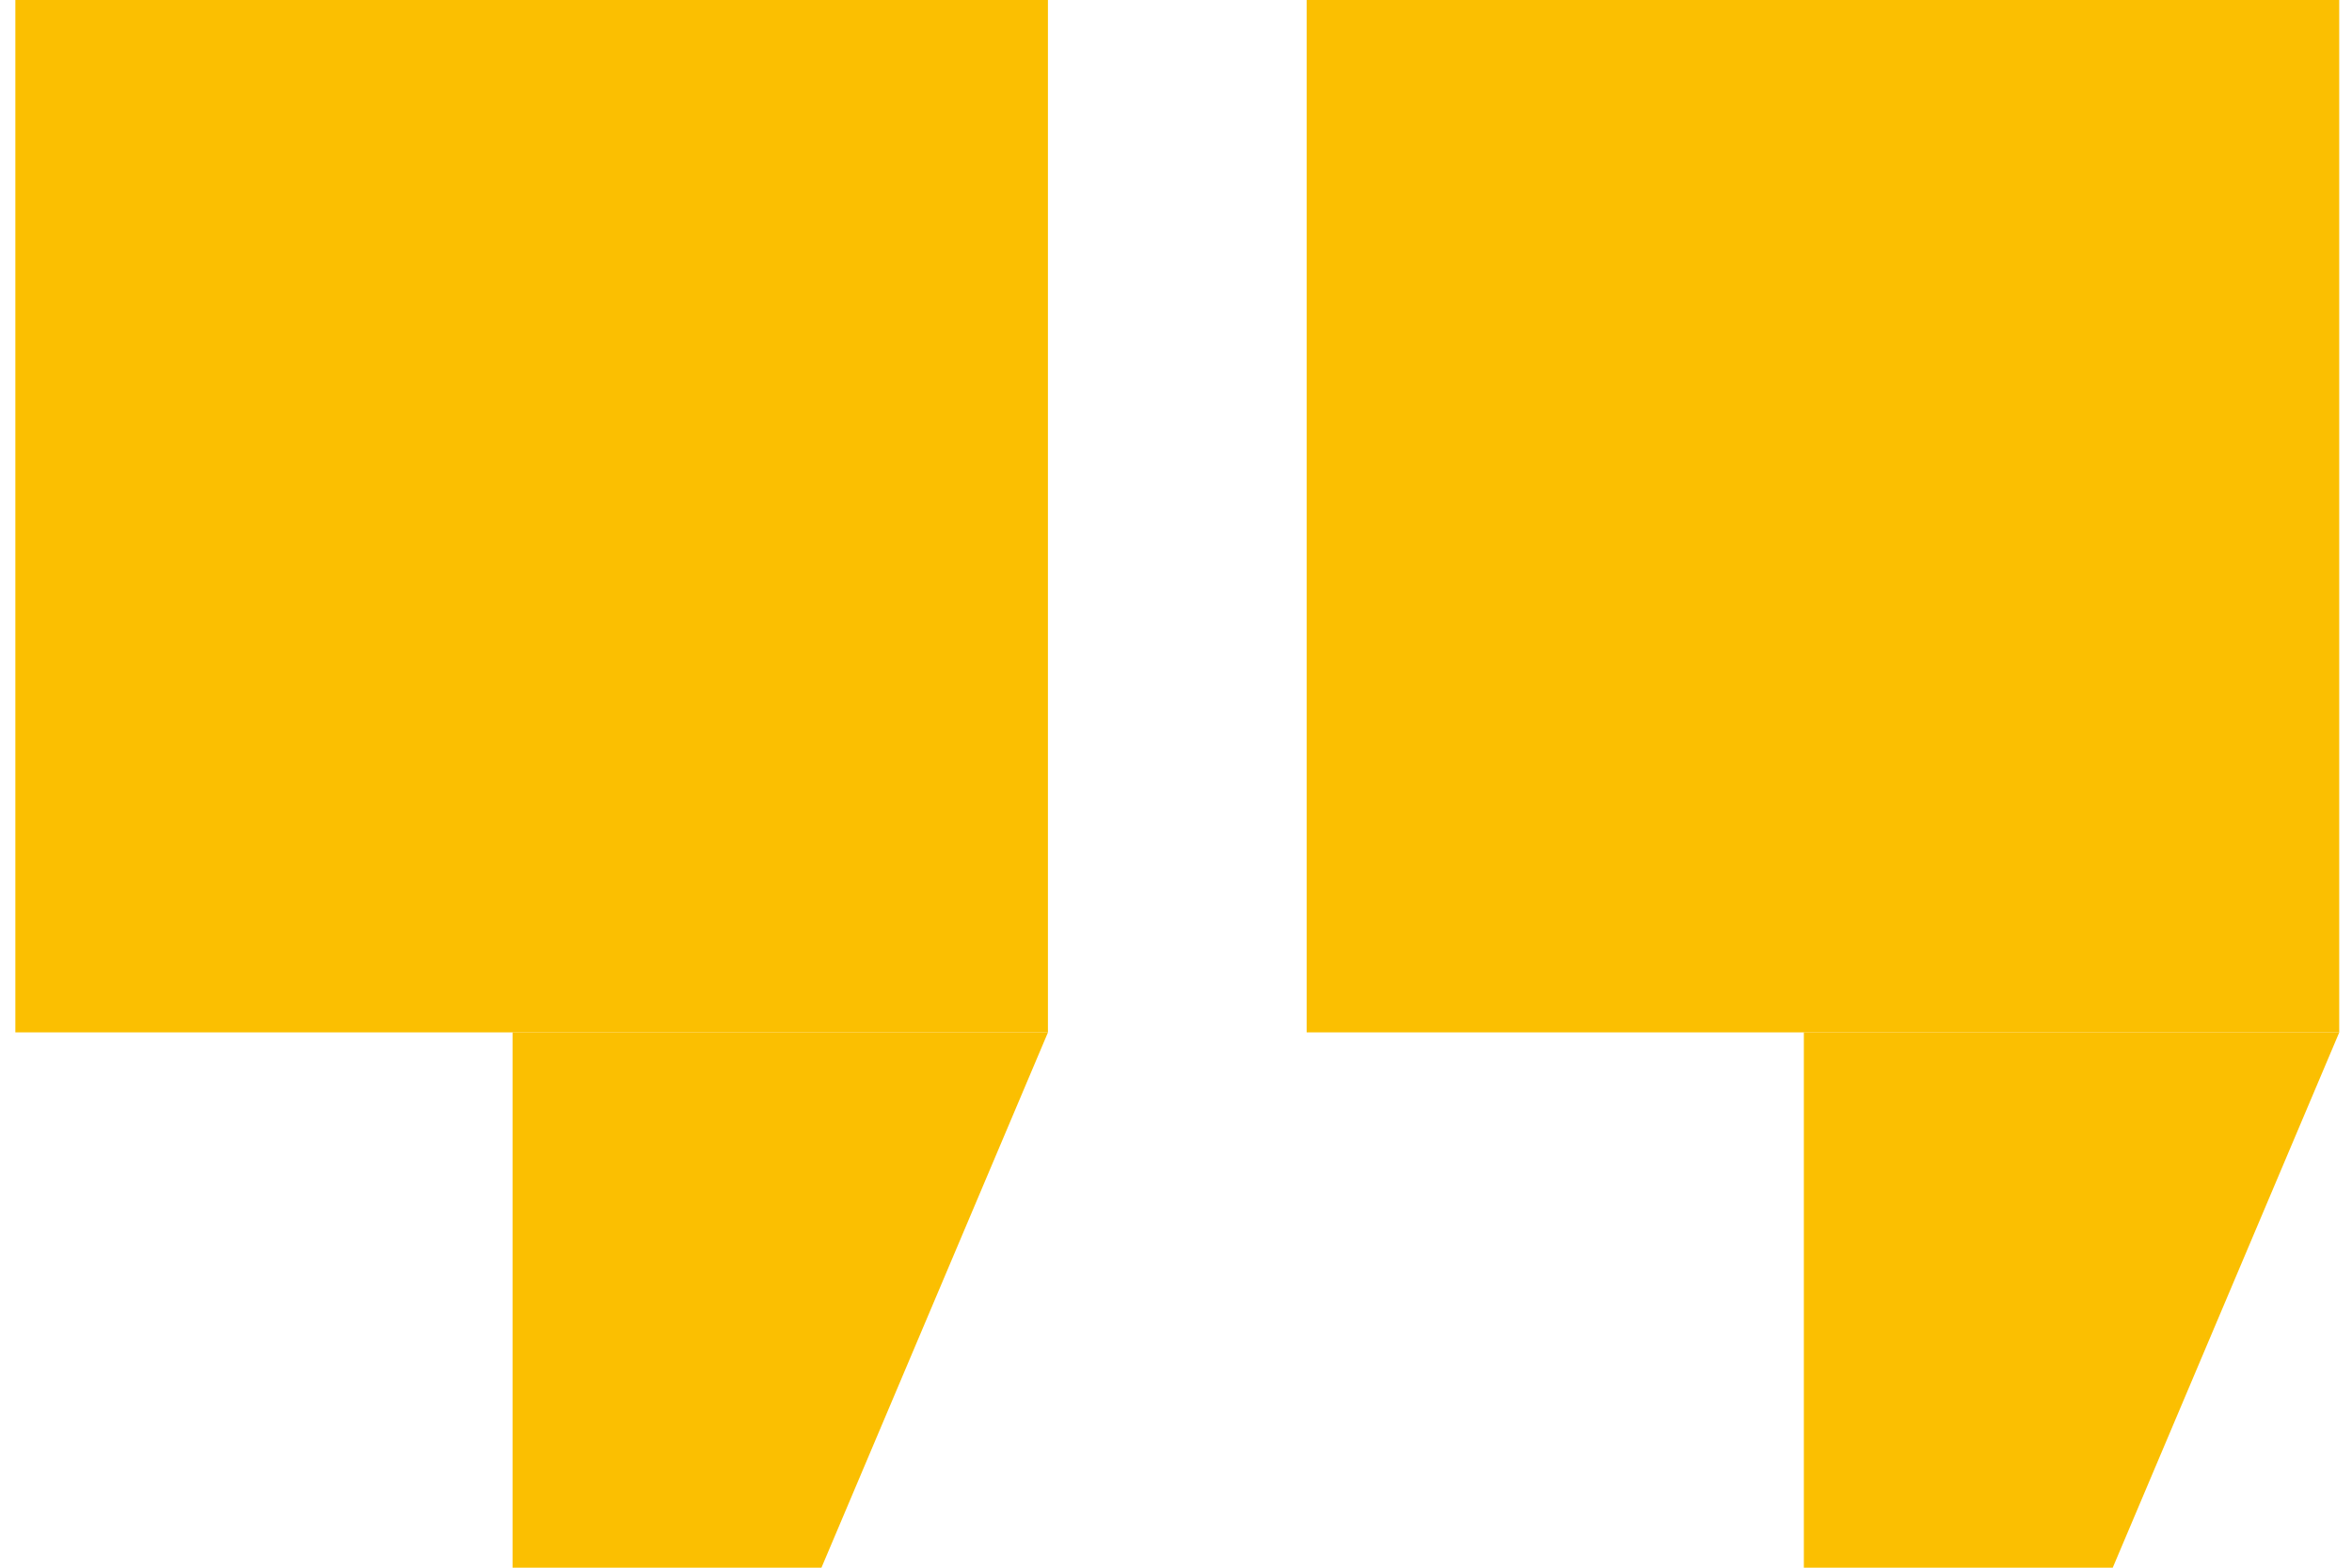 <svg width="51" height="34" viewBox="0 0 51 34" fill="none" xmlns="http://www.w3.org/2000/svg">
<rect x="0.333" width="22.39" height="22.39" fill="#FBBF01"/>
<path d="M11.114 22.39H22.724L17.812 34H11.114V22.39Z" fill="#FBBF01"/>
<rect x="28.333" width="22.39" height="22.39" fill="#FBBF01"/>
<path d="M39.114 22.39H50.724L45.812 34H39.114V22.39Z" fill="#FBBF01"/>
</svg>
